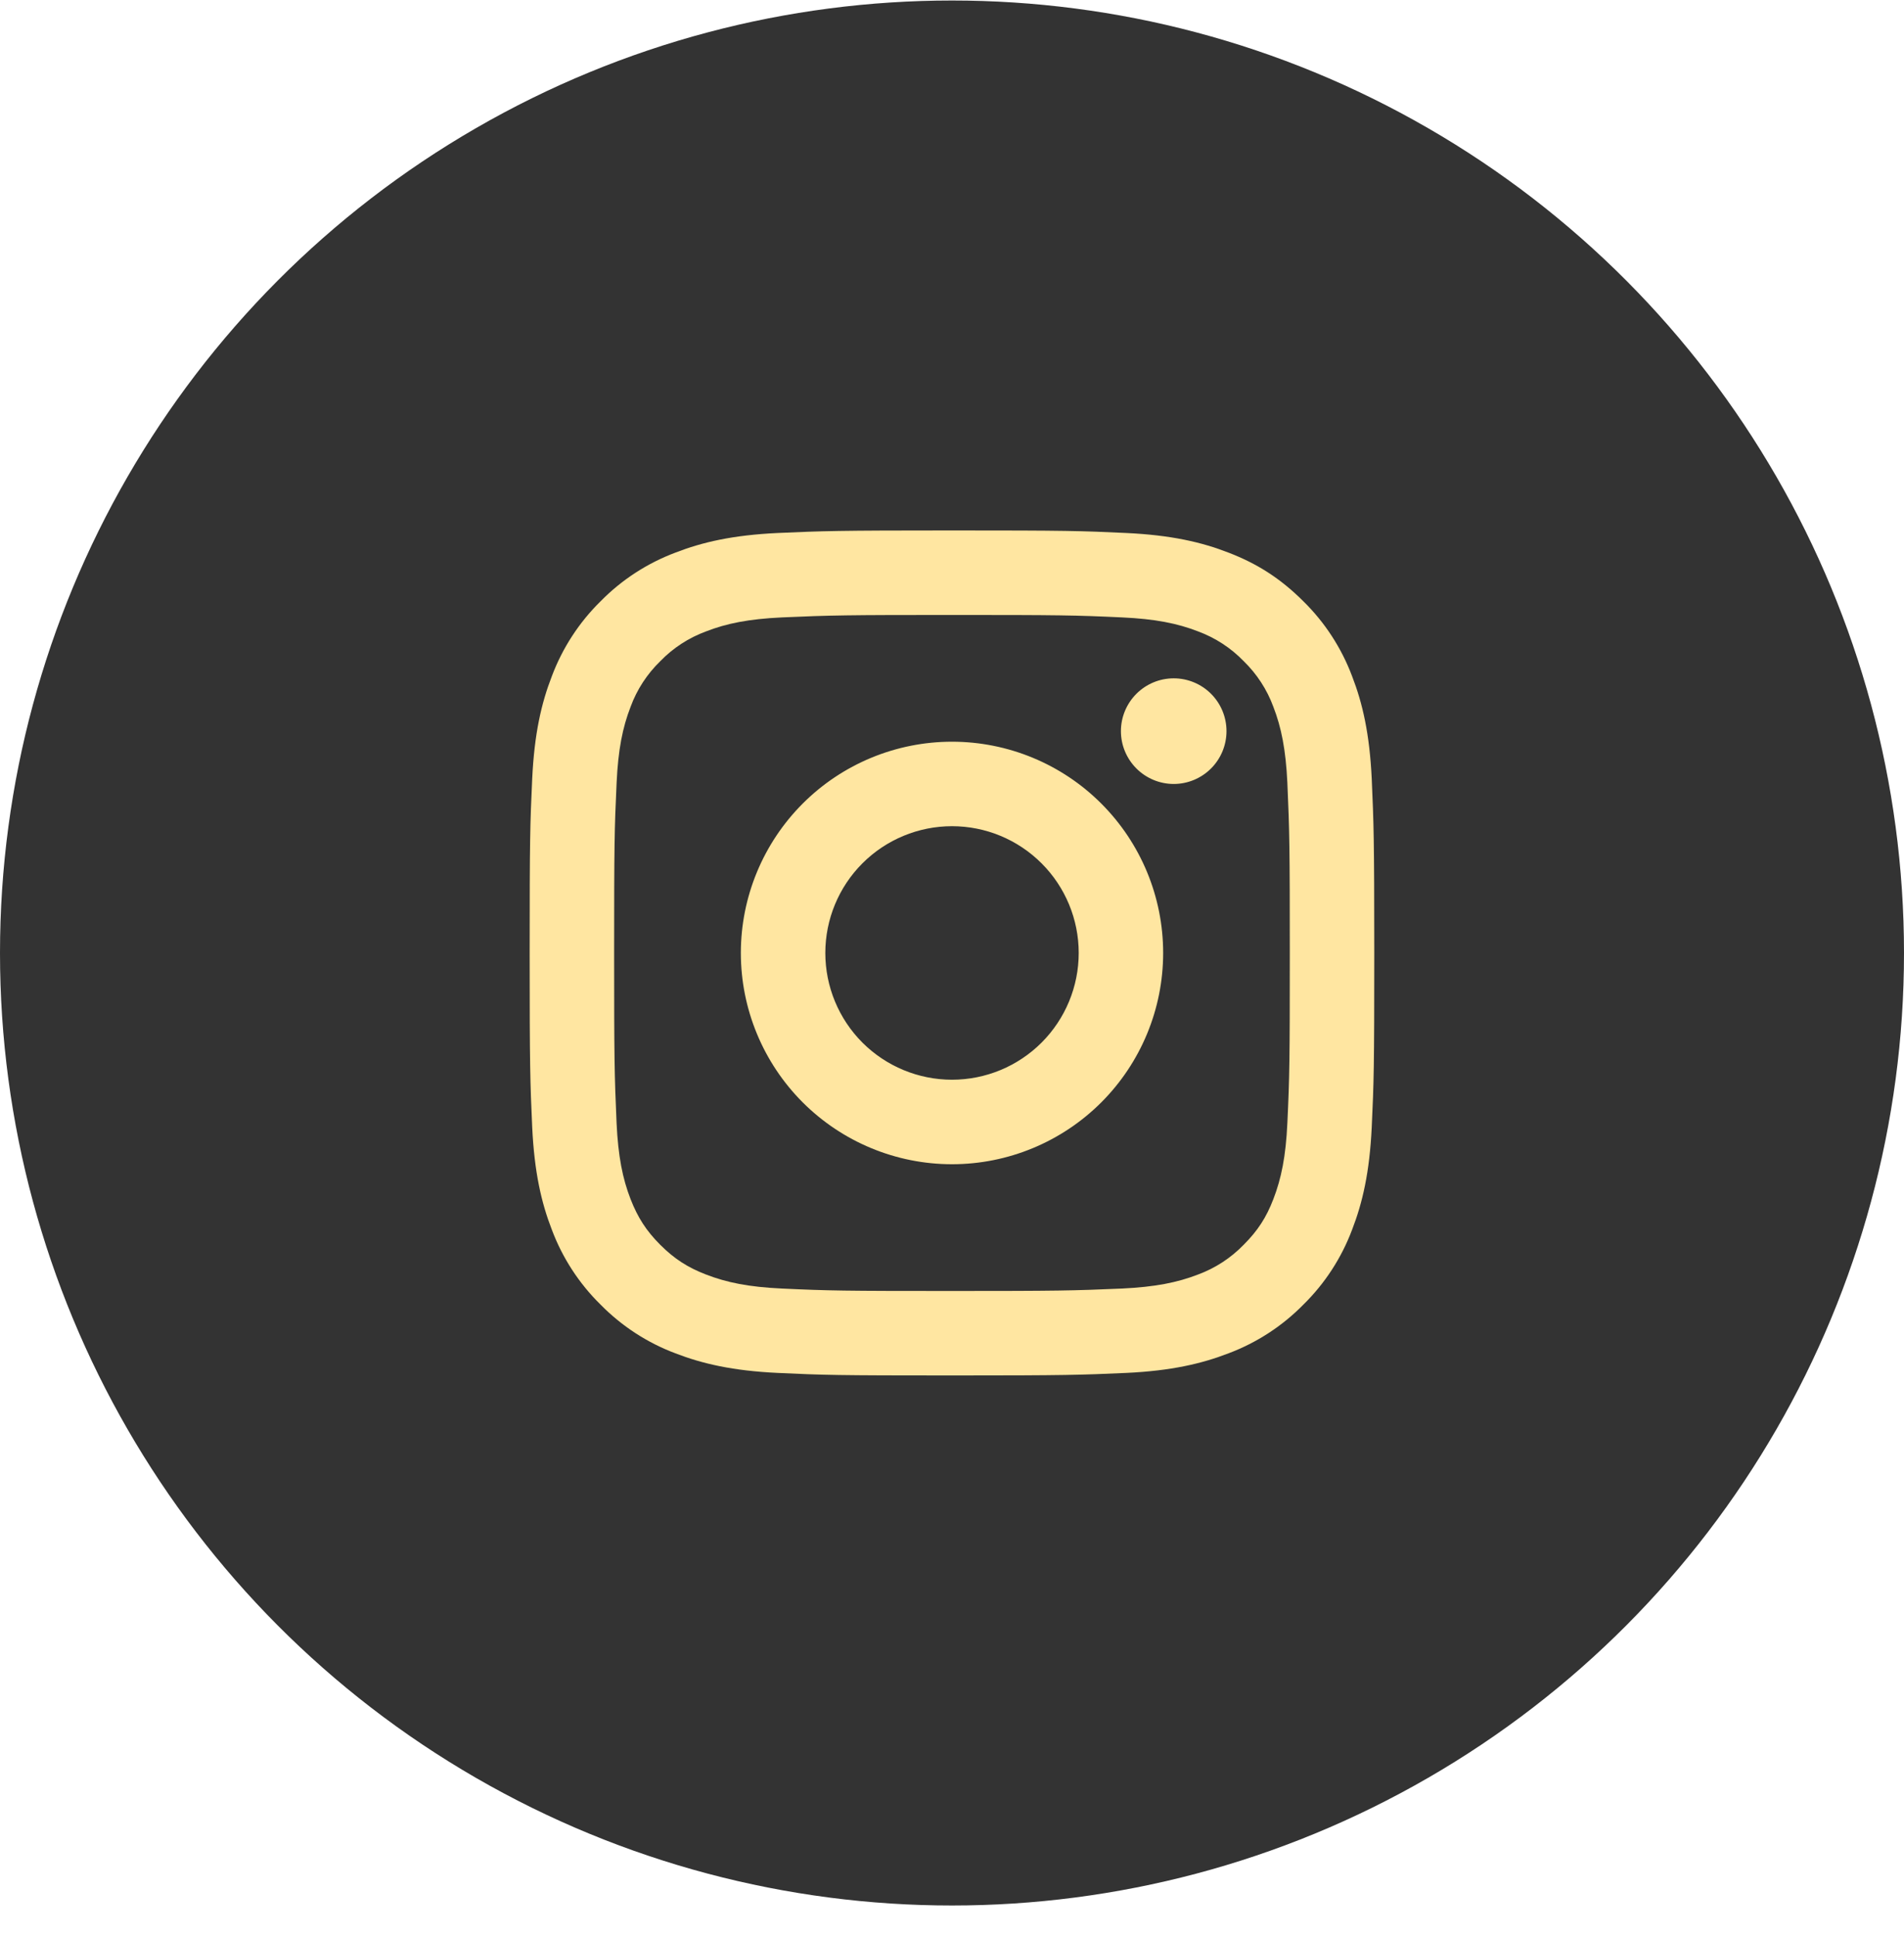 <?xml version="1.0" encoding="UTF-8"?> <svg xmlns="http://www.w3.org/2000/svg" width="60" height="61" viewBox="0 0 60 61" fill="none"><circle cx="30" cy="30.016" r="30" fill="#333333"></circle><path d="M30 26.022C28.942 26.022 27.926 26.443 27.177 27.192C26.429 27.94 26.008 28.956 26.008 30.015C26.008 31.073 26.429 32.089 27.177 32.838C27.926 33.586 28.942 34.007 30 34.007C31.059 34.007 32.075 33.586 32.823 32.838C33.572 32.089 33.993 31.073 33.993 30.015C33.993 28.956 33.572 27.94 32.823 27.192C32.075 26.443 31.059 26.022 30 26.022ZM30 23.361C31.765 23.361 33.458 24.062 34.705 25.31C35.953 26.558 36.654 28.25 36.654 30.015C36.654 31.779 35.953 33.472 34.705 34.72C33.458 35.967 31.765 36.669 30 36.669C28.236 36.669 26.543 35.967 25.295 34.72C24.048 33.472 23.346 31.779 23.346 30.015C23.346 28.25 24.048 26.558 25.295 25.31C26.543 24.062 28.236 23.361 30 23.361ZM38.65 23.028C38.65 23.469 38.475 23.892 38.163 24.204C37.851 24.516 37.428 24.692 36.987 24.692C36.546 24.692 36.123 24.516 35.811 24.204C35.499 23.892 35.323 23.469 35.323 23.028C35.323 22.587 35.499 22.164 35.811 21.852C36.123 21.54 36.546 21.365 36.987 21.365C37.428 21.365 37.851 21.54 38.163 21.852C38.475 22.164 38.65 22.587 38.65 23.028ZM30 19.369C26.708 19.369 26.17 19.378 24.639 19.446C23.595 19.495 22.895 19.635 22.246 19.888C21.703 20.088 21.212 20.407 20.809 20.823C20.393 21.226 20.072 21.717 19.872 22.26C19.619 22.912 19.479 23.611 19.431 24.653C19.362 26.122 19.353 26.636 19.353 30.015C19.353 33.308 19.362 33.845 19.43 35.376C19.479 36.418 19.619 37.12 19.871 37.768C20.097 38.346 20.363 38.763 20.805 39.205C21.253 39.652 21.67 39.919 22.242 40.14C22.899 40.395 23.599 40.536 24.637 40.584C26.107 40.653 26.62 40.661 29.999 40.661C33.293 40.661 33.829 40.651 35.361 40.584C36.401 40.534 37.101 40.395 37.752 40.143C38.295 39.943 38.786 39.623 39.189 39.208C39.638 38.76 39.905 38.344 40.126 37.77C40.379 37.116 40.52 36.416 40.568 35.375C40.637 33.907 40.645 33.392 40.645 30.015C40.645 26.722 40.636 26.185 40.568 24.653C40.519 23.612 40.378 22.91 40.126 22.26C39.926 21.717 39.606 21.226 39.191 20.823C38.788 20.407 38.297 20.087 37.753 19.886C37.101 19.633 36.401 19.494 35.361 19.446C33.893 19.377 33.379 19.369 29.999 19.369M29.999 16.707C33.615 16.707 34.066 16.72 35.486 16.787C36.902 16.853 37.868 17.076 38.715 17.406C39.594 17.744 40.334 18.201 41.074 18.94C41.751 19.605 42.274 20.41 42.608 21.298C42.937 22.146 43.16 23.112 43.227 24.529C43.289 25.948 43.307 26.399 43.307 30.015C43.307 33.63 43.293 34.081 43.227 35.5C43.16 36.919 42.937 37.882 42.608 38.731C42.274 39.62 41.751 40.424 41.074 41.089C40.409 41.766 39.604 42.29 38.715 42.624C37.868 42.952 36.902 43.176 35.486 43.242C34.066 43.305 33.615 43.322 29.999 43.322C26.383 43.322 25.932 43.309 24.512 43.242C23.096 43.176 22.132 42.952 21.282 42.624C20.394 42.29 19.589 41.766 18.924 41.089C18.247 40.424 17.724 39.62 17.39 38.731C17.06 37.883 16.838 36.917 16.771 35.5C16.707 34.081 16.691 33.63 16.691 30.015C16.691 26.399 16.705 25.948 16.771 24.529C16.838 23.111 17.06 22.147 17.39 21.298C17.724 20.41 18.247 19.605 18.924 18.94C19.589 18.263 20.394 17.739 21.282 17.406C22.13 17.076 23.095 16.853 24.512 16.787C25.933 16.724 26.385 16.707 30 16.707" fill="#FFE6A1"></path></svg> 